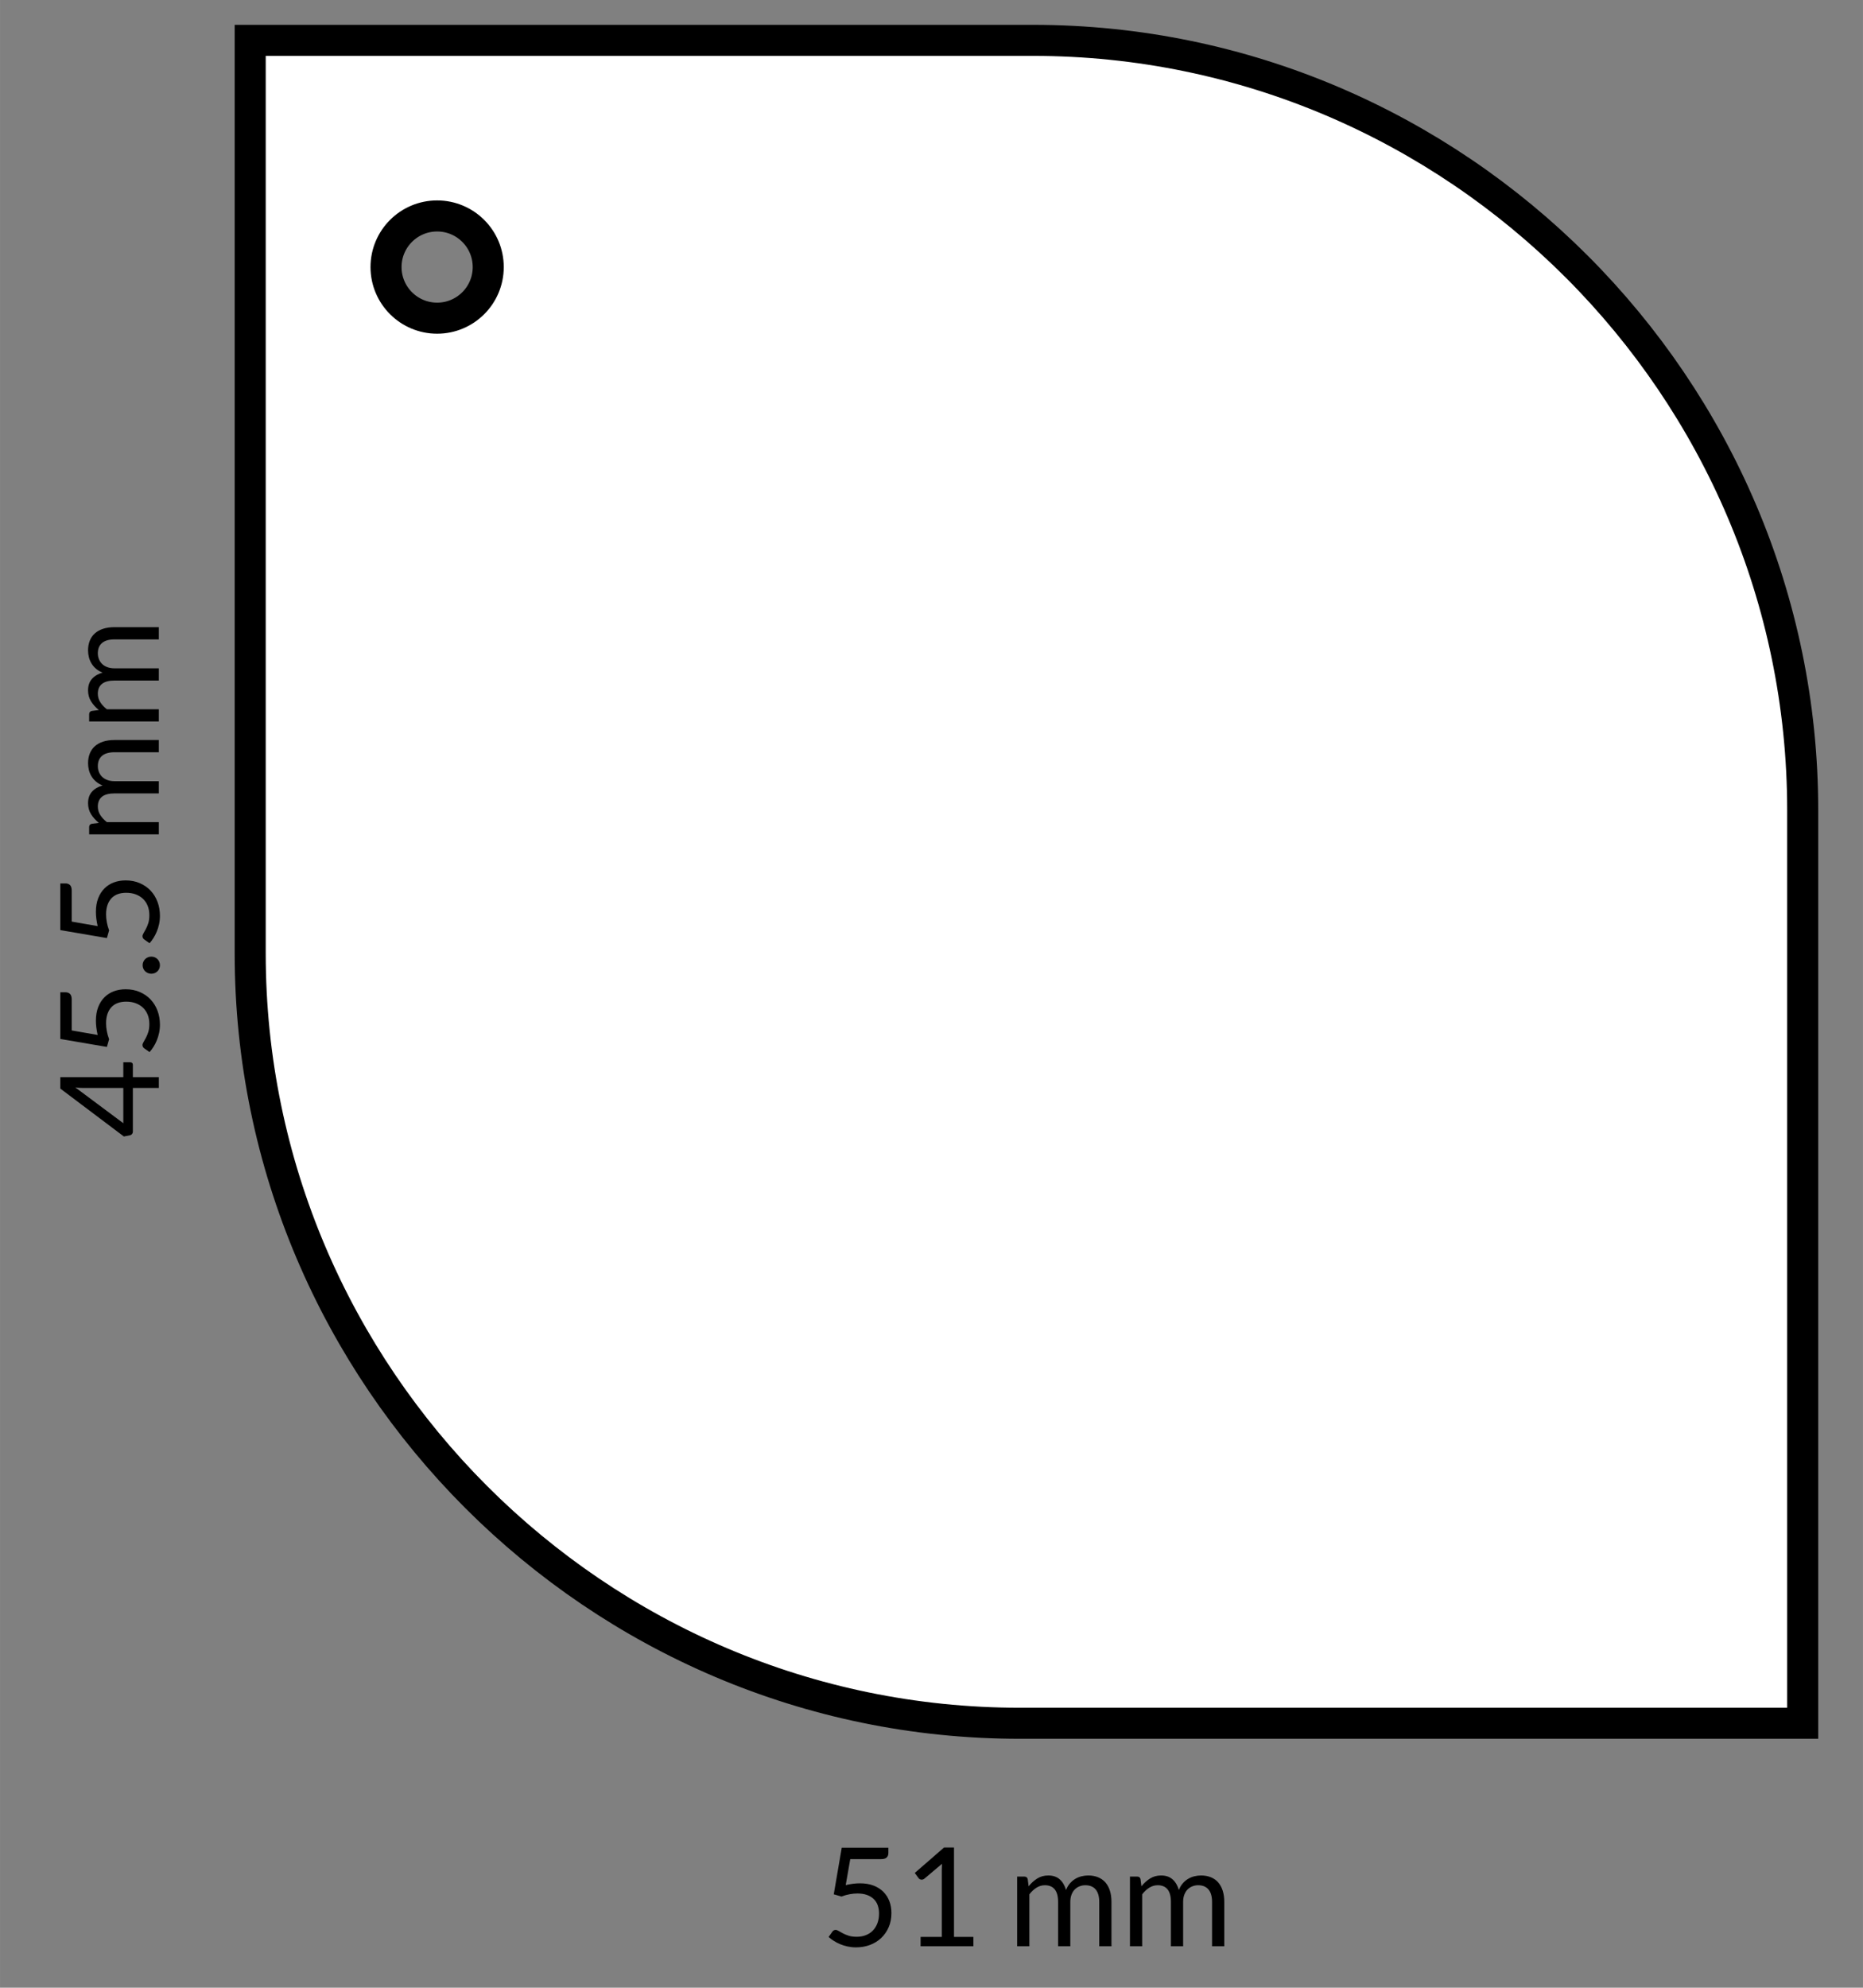 <svg xmlns="http://www.w3.org/2000/svg" xmlns:xlink="http://www.w3.org/1999/xlink" xmlns:xodm="http://www.corel.com/coreldraw/odm/2003" xml:space="preserve" width="25.4mm" height="27.093mm" style="shape-rendering:geometricPrecision; text-rendering:geometricPrecision; image-rendering:optimizeQuality; fill-rule:evenodd; clip-rule:evenodd" viewBox="0 0 2539.98 2709.32"><rect x="0" y="0" width="2539.98" height="2709.32" fill="#808080" stroke="none"/> <defs> <style type="text/css"> .str0 {stroke:black;stroke-width:42.33;stroke-miterlimit:22.926} .fil0 {fill:white} .fil1 {fill:black;fill-rule:nonzero} </style> </defs> <g id="Camada_x0020_1">  <g id="_1934105529136"> <path class="fil0 str0" d="M341.1 55.02l1067.39 0c577.11,0 1049.29,472.17 1049.29,1049.28l0 1244.56 -1067.4 0c-577.1,0 -1049.28,-472.17 -1049.28,-1049.28l0 -1244.56zm324.54 309c0,38.47 -31.2,69.66 -69.67,69.66 -38.47,0 -69.67,-31.19 -69.67,-69.66 0,-38.48 31.2,-69.67 69.67,-69.67 38.47,0 69.67,31.19 69.67,69.67z"></path> <path class="fil1" d="M1211.2 2525.82c0,2.4 -0.75,4.37 -2.24,5.9 -1.5,1.53 -4.03,2.31 -7.59,2.31l-42.16 0 -6.18 35.38c7,-1.59 13.46,-2.41 19.39,-2.41 7,0 13.18,1.03 18.52,3.09 5.34,2.07 9.8,4.91 13.43,8.53 3.62,3.62 6.37,7.9 8.21,12.83 1.84,4.94 2.75,10.31 2.75,16.11 0,7.12 -1.25,13.56 -3.75,19.3 -2.5,5.75 -5.9,10.65 -10.24,14.74 -4.34,4.09 -9.46,7.24 -15.33,9.43 -5.87,2.19 -12.21,3.28 -19.02,3.28 -3.93,0 -7.71,-0.41 -11.34,-1.19 -3.62,-0.78 -6.99,-1.81 -10.11,-3.12 -3.12,-1.31 -6.03,-2.81 -8.71,-4.5 -2.69,-1.68 -5.06,-3.46 -7.12,-5.34l5.06 -7.18c1.12,-1.62 2.62,-2.46 4.49,-2.46 1.19,0 2.59,0.49 4.19,1.46 1.59,0.97 3.49,2.03 5.74,3.22 2.25,1.19 4.9,2.28 7.93,3.25 3.03,0.96 6.62,1.43 10.81,1.43 4.68,0 8.9,-0.75 12.64,-2.25 3.75,-1.49 6.97,-3.62 9.62,-6.4 2.65,-2.78 4.68,-6.09 6.12,-9.96 1.44,-3.87 2.15,-8.21 2.15,-12.99 0,-4.18 -0.59,-7.96 -1.81,-11.33 -1.21,-3.37 -3.06,-6.25 -5.52,-8.59 -2.47,-2.37 -5.56,-4.21 -9.25,-5.53 -3.68,-1.31 -7.99,-1.96 -12.92,-1.96 -3.38,0 -6.87,0.34 -10.49,1 -3.63,0.65 -7.37,1.68 -11.25,3.15l-10.49 -3.03 10.87 -63.51 63.6 0 0 7.34z"></path> <path id="1" class="fil1" d="M1255.13 2640.07l28.86 0 0 -91.3c0,-2.75 0.09,-5.53 0.28,-8.34l-23.98 20.24c-0.63,0.46 -1.25,0.84 -1.88,1.06 -0.62,0.22 -1.21,0.31 -1.78,0.31 -0.93,0 -1.78,-0.19 -2.53,-0.59 -0.75,-0.41 -1.31,-0.88 -1.68,-1.44l-5.25 -7.12 39.91 -34.69 13.58 0 0 121.87 26.42 0 0 12.74 -71.95 0 0 -12.74z"></path> <path id="2" class="fil1" d="M1386.75 2652.81l0 -94.99 9.93 0c2.37,0 3.87,1.16 4.49,3.47l1.22 9.77c3.5,-4.34 7.43,-7.87 11.77,-10.61 4.34,-2.75 9.37,-4.13 15.12,-4.13 6.43,0 11.64,1.78 15.61,5.34 3.96,3.56 6.8,8.37 8.55,14.46 1.31,-3.43 3.06,-6.43 5.22,-8.93 2.15,-2.5 4.56,-4.56 7.24,-6.18 2.69,-1.63 5.56,-2.81 8.59,-3.56 3.03,-0.75 6.09,-1.13 9.21,-1.13 5,0 9.46,0.82 13.36,2.41 3.91,1.59 7.22,3.9 9.93,6.96 2.72,3.06 4.78,6.84 6.22,11.31 1.43,4.46 2.15,9.58 2.15,15.33l0 60.48 -16.67 0 0 -60.48c0,-7.43 -1.63,-13.09 -4.87,-16.93 -3.25,-3.84 -7.97,-5.77 -14.15,-5.77 -2.75,0 -5.34,0.5 -7.8,1.46 -2.47,0.97 -4.66,2.38 -6.53,4.25 -1.87,1.87 -3.34,4.25 -4.43,7.09 -1.1,2.84 -1.66,6.15 -1.66,9.9l0 60.48 -16.67 0 0 -60.48c0,-7.62 -1.53,-13.34 -4.59,-17.08 -3.06,-3.75 -7.53,-5.62 -13.4,-5.62 -4.12,0 -7.93,1.12 -11.46,3.34 -3.53,2.21 -6.77,5.24 -9.71,9.05l0 70.79 -16.67 0z"></path> <path id="3" class="fil1" d="M1540.56 2652.81l0 -94.99 9.93 0c2.37,0 3.87,1.16 4.49,3.47l1.22 9.77c3.5,-4.34 7.43,-7.87 11.77,-10.61 4.34,-2.75 9.37,-4.13 15.12,-4.13 6.43,0 11.64,1.78 15.61,5.34 3.96,3.56 6.8,8.37 8.55,14.46 1.31,-3.43 3.06,-6.43 5.22,-8.93 2.15,-2.5 4.56,-4.56 7.24,-6.18 2.69,-1.63 5.56,-2.81 8.59,-3.56 3.03,-0.75 6.09,-1.13 9.21,-1.13 5,0 9.46,0.82 13.36,2.41 3.91,1.59 7.22,3.9 9.93,6.96 2.72,3.06 4.78,6.84 6.22,11.31 1.43,4.46 2.15,9.58 2.15,15.33l0 60.48 -16.67 0 0 -60.48c0,-7.43 -1.63,-13.09 -4.87,-16.93 -3.25,-3.84 -7.97,-5.77 -14.15,-5.77 -2.75,0 -5.34,0.5 -7.8,1.46 -2.47,0.97 -4.66,2.38 -6.53,4.25 -1.87,1.87 -3.34,4.25 -4.43,7.09 -1.1,2.84 -1.66,6.15 -1.66,9.9l0 60.48 -16.67 0 0 -60.48c0,-7.62 -1.53,-13.34 -4.59,-17.08 -3.06,-3.75 -7.53,-5.62 -13.4,-5.62 -4.12,0 -7.93,1.12 -11.46,3.34 -3.53,2.21 -6.77,5.24 -9.71,9.05l0 70.79 -16.67 0z"></path> <path class="fil1" d="M168.1 1468.21l0 -20.33 9.49 0c1,0 1.81,0.29 2.5,0.88 0.69,0.59 1.03,1.53 1.03,2.78l0 16.67 35.41 0 0 14.71 -35.41 0 0 59.48c0,1.25 -0.34,2.31 -1.06,3.22 -0.72,0.9 -1.62,1.5 -2.69,1.75l-8.52 1.68 -86.65 -65.29 0 -15.55 85.9 0zm-54.55 14.71c-1.62,0 -3.34,-0.06 -5.18,-0.16 -1.85,-0.09 -3.75,-0.28 -5.72,-0.59l65.45 48.8 0 -48.05 -54.55 0z"></path> <path id="1" class="fil1" d="M89.54 1352.53c2.4,0 4.37,0.75 5.9,2.24 1.53,1.5 2.31,4.03 2.31,7.59l0 42.16 35.38 6.18c-1.59,-7 -2.41,-13.46 -2.41,-19.39 0,-7 1.03,-13.18 3.09,-18.52 2.07,-5.34 4.91,-9.8 8.53,-13.43 3.62,-3.62 7.9,-6.37 12.83,-8.21 4.94,-1.84 10.31,-2.75 16.11,-2.75 7.12,0 13.56,1.25 19.3,3.75 5.75,2.5 10.68,5.9 14.77,10.24 4.09,4.34 7.21,9.46 9.4,15.33 2.19,5.87 3.28,12.21 3.28,19.02 0,3.93 -0.41,7.71 -1.19,11.34 -0.78,3.62 -1.81,6.99 -3.12,10.11 -1.31,3.12 -2.81,6.03 -4.5,8.71 -1.68,2.69 -3.46,5.06 -5.34,7.12l-7.18 -5.06c-1.62,-1.12 -2.46,-2.62 -2.46,-4.49 0,-1.19 0.49,-2.59 1.46,-4.19 0.97,-1.59 2.03,-3.49 3.22,-5.74 1.19,-2.25 2.28,-4.9 3.25,-7.93 0.96,-3.03 1.43,-6.62 1.43,-10.81 0,-4.68 -0.75,-8.9 -2.25,-12.64 -1.49,-3.75 -3.62,-6.97 -6.4,-9.62 -2.78,-2.65 -6.09,-4.68 -9.96,-6.12 -3.87,-1.44 -8.21,-2.15 -12.99,-2.15 -4.18,0 -7.96,0.59 -11.33,1.81 -3.37,1.21 -6.22,3.06 -8.59,5.52 -2.37,2.47 -4.21,5.56 -5.53,9.25 -1.31,3.68 -1.96,7.99 -1.96,12.92 0,3.38 0.34,6.87 1,10.49 0.65,3.63 1.68,7.37 3.15,11.25l-3.03 10.49 -63.51 -10.87 0 -63.6 7.34 0z"></path> <path id="2" class="fil1" d="M206.26 1327.24c-1.63,0 -3.16,-0.32 -4.59,-0.91 -1.44,-0.59 -2.69,-1.4 -3.78,-2.43 -1.06,-1.03 -1.91,-2.25 -2.53,-3.69 -0.63,-1.44 -0.94,-2.97 -0.94,-4.59 0,-1.62 0.31,-3.15 0.94,-4.59 0.62,-1.44 1.47,-2.68 2.53,-3.75 1.09,-1.06 2.34,-1.9 3.78,-2.49 1.43,-0.6 2.96,-0.88 4.59,-0.88 1.71,0 3.24,0.28 4.68,0.88 1.41,0.59 2.62,1.43 3.72,2.49 1.06,1.07 1.87,2.31 2.46,3.75 0.6,1.44 0.91,2.97 0.91,4.59 0,1.62 -0.31,3.15 -0.91,4.59 -0.59,1.44 -1.4,2.66 -2.46,3.69 -1.1,1.03 -2.31,1.84 -3.72,2.43 -1.44,0.59 -2.97,0.91 -4.68,0.91z"></path> <path id="3" class="fil1" d="M89.54 1204.15c2.4,0 4.37,0.75 5.9,2.24 1.53,1.5 2.31,4.03 2.31,7.59l0 42.16 35.38 6.18c-1.59,-7 -2.41,-13.46 -2.41,-19.39 0,-7 1.03,-13.18 3.09,-18.52 2.07,-5.34 4.91,-9.8 8.53,-13.43 3.62,-3.62 7.9,-6.37 12.83,-8.21 4.94,-1.84 10.31,-2.75 16.11,-2.75 7.12,0 13.56,1.25 19.3,3.75 5.75,2.5 10.68,5.9 14.77,10.24 4.09,4.34 7.21,9.46 9.4,15.33 2.19,5.87 3.28,12.21 3.28,19.02 0,3.93 -0.41,7.71 -1.19,11.34 -0.78,3.62 -1.81,6.99 -3.12,10.11 -1.31,3.12 -2.81,6.03 -4.5,8.71 -1.68,2.69 -3.46,5.06 -5.34,7.12l-7.18 -5.06c-1.62,-1.12 -2.46,-2.62 -2.46,-4.49 0,-1.19 0.49,-2.59 1.46,-4.19 0.97,-1.59 2.03,-3.49 3.22,-5.74 1.19,-2.25 2.28,-4.9 3.25,-7.93 0.96,-3.03 1.43,-6.62 1.43,-10.81 0,-4.68 -0.75,-8.9 -2.25,-12.64 -1.49,-3.75 -3.62,-6.97 -6.4,-9.62 -2.78,-2.65 -6.09,-4.68 -9.96,-6.12 -3.87,-1.44 -8.21,-2.15 -12.99,-2.15 -4.18,0 -7.96,0.59 -11.33,1.81 -3.37,1.21 -6.22,3.06 -8.59,5.52 -2.37,2.47 -4.21,5.56 -5.53,9.25 -1.31,3.68 -1.96,7.99 -1.96,12.92 0,3.38 0.34,6.87 1,10.49 0.65,3.63 1.68,7.37 3.15,11.25l-3.03 10.49 -63.51 -10.87 0 -63.6 7.34 0z"></path> <path id="4" class="fil1" d="M216.53 1137.26l-94.99 0 0 -9.93c0,-2.37 1.16,-3.87 3.47,-4.49l9.77 -1.22c-4.34,-3.5 -7.87,-7.43 -10.61,-11.77 -2.75,-4.34 -4.13,-9.37 -4.13,-15.12 0,-6.43 1.78,-11.64 5.34,-15.61 3.56,-3.96 8.37,-6.8 14.46,-8.55 -3.43,-1.31 -6.43,-3.06 -8.93,-5.22 -2.5,-2.15 -4.56,-4.56 -6.18,-7.24 -1.63,-2.69 -2.81,-5.56 -3.56,-8.59 -0.75,-3.03 -1.13,-6.09 -1.13,-9.21 0,-5 0.82,-9.46 2.41,-13.36 1.59,-3.91 3.9,-7.22 6.96,-9.93 3.06,-2.72 6.84,-4.78 11.31,-6.22 4.46,-1.43 9.58,-2.15 15.33,-2.15l60.48 0 0 16.67 -60.48 0c-7.43,0 -13.09,1.63 -16.93,4.87 -3.84,3.25 -5.77,7.97 -5.77,14.15 0,2.75 0.5,5.34 1.46,7.8 0.97,2.47 2.38,4.66 4.25,6.53 1.87,1.87 4.25,3.34 7.09,4.43 2.84,1.1 6.15,1.66 9.9,1.66l60.48 0 0 16.67 -60.48 0c-7.62,0 -13.34,1.53 -17.08,4.59 -3.75,3.06 -5.62,7.53 -5.62,13.4 0,4.12 1.12,7.93 3.34,11.46 2.21,3.53 5.24,6.77 9.05,9.71l70.79 0 0 16.67z"></path> <path id="5" class="fil1" d="M216.53 983.45l-94.99 0 0 -9.93c0,-2.37 1.16,-3.87 3.47,-4.49l9.77 -1.22c-4.34,-3.5 -7.87,-7.43 -10.61,-11.77 -2.75,-4.34 -4.13,-9.37 -4.13,-15.12 0,-6.43 1.78,-11.64 5.34,-15.61 3.56,-3.96 8.37,-6.8 14.46,-8.55 -3.43,-1.31 -6.43,-3.06 -8.93,-5.22 -2.5,-2.15 -4.56,-4.56 -6.18,-7.24 -1.63,-2.69 -2.81,-5.56 -3.56,-8.59 -0.75,-3.03 -1.13,-6.09 -1.13,-9.21 0,-5 0.82,-9.46 2.41,-13.36 1.59,-3.91 3.9,-7.22 6.96,-9.93 3.06,-2.72 6.84,-4.78 11.31,-6.22 4.46,-1.43 9.58,-2.15 15.33,-2.15l60.48 0 0 16.67 -60.48 0c-7.43,0 -13.09,1.63 -16.93,4.87 -3.84,3.25 -5.77,7.97 -5.77,14.15 0,2.75 0.5,5.34 1.46,7.8 0.97,2.47 2.38,4.66 4.25,6.53 1.87,1.87 4.25,3.34 7.09,4.43 2.84,1.1 6.15,1.66 9.9,1.66l60.48 0 0 16.67 -60.48 0c-7.62,0 -13.34,1.53 -17.08,4.59 -3.75,3.06 -5.62,7.53 -5.62,13.4 0,4.12 1.12,7.93 3.34,11.46 2.21,3.53 5.24,6.77 9.05,9.71l70.79 0 0 16.67z"></path> </g> </g> </svg>